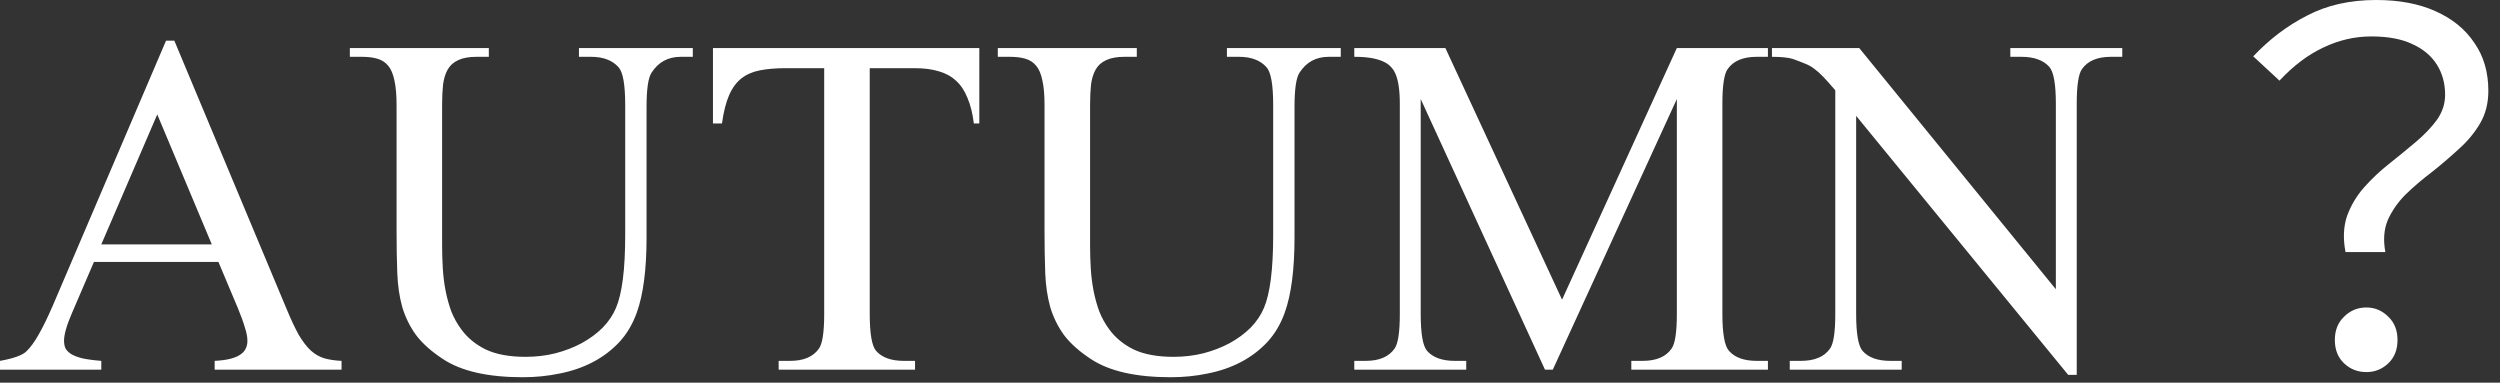 <svg xmlns="http://www.w3.org/2000/svg" fill="none" viewBox="0 0 196 30" height="30" width="196">
<rect x="0" y="0" width="196" height="30" fill="#333333" stroke="none"/>
<path fill="white" d="M17.126 20.538H7.364L5.653 24.517C5.232 25.484 5.021 26.216 5.021 26.712C5.021 26.91 5.052 27.096 5.114 27.27C5.189 27.431 5.331 27.586 5.542 27.734C5.753 27.871 6.05 27.988 6.434 28.088C6.819 28.174 7.321 28.243 7.941 28.292V28.98H0.001V28.292C1.042 28.106 1.724 27.864 2.046 27.567C2.368 27.27 2.697 26.823 3.032 26.228C3.379 25.621 3.751 24.858 4.147 23.941L13.017 3.189H13.668L22.444 24.164C22.804 25.032 23.132 25.732 23.43 26.265C23.74 26.786 24.056 27.195 24.378 27.493C24.701 27.778 25.048 27.976 25.419 28.088C25.804 28.199 26.256 28.267 26.777 28.292V28.98H16.829V28.292C17.325 28.267 17.74 28.212 18.075 28.125C18.409 28.038 18.67 27.927 18.856 27.79C19.054 27.654 19.19 27.499 19.265 27.325C19.352 27.152 19.395 26.96 19.395 26.749C19.407 26.476 19.345 26.129 19.209 25.708C19.085 25.274 18.899 24.759 18.651 24.164L17.126 20.538ZM16.606 19.162L12.329 8.972L7.941 19.162H16.606ZM45.39 4.454V3.766H54.316V4.454H53.367C52.376 4.454 51.613 4.869 51.08 5.7C50.82 6.096 50.69 6.989 50.69 8.377V18.604C50.69 21.121 50.436 23.086 49.927 24.499C49.605 25.404 49.146 26.179 48.551 26.823C47.956 27.456 47.268 27.976 46.487 28.385C45.706 28.794 44.845 29.092 43.903 29.278C42.973 29.476 42 29.575 40.983 29.575C38.244 29.575 36.155 29.098 34.717 28.143C33.812 27.548 33.111 26.922 32.616 26.265C32.132 25.596 31.773 24.865 31.537 24.071C31.314 23.265 31.184 22.379 31.147 21.412C31.11 20.433 31.091 19.323 31.091 18.084V8.229C31.091 7.448 31.035 6.809 30.924 6.313C30.824 5.817 30.663 5.433 30.44 5.16C30.217 4.888 29.932 4.702 29.585 4.603C29.25 4.503 28.847 4.454 28.376 4.454H27.428V3.766H38.324V4.454H37.357C36.762 4.454 36.285 4.541 35.925 4.714C35.566 4.875 35.293 5.117 35.107 5.439C34.921 5.762 34.797 6.158 34.736 6.629C34.686 7.101 34.661 7.634 34.661 8.229V19.218C34.661 19.838 34.68 20.451 34.717 21.059C34.754 21.666 34.828 22.255 34.94 22.825C35.052 23.383 35.2 23.916 35.386 24.424C35.585 24.92 35.839 25.379 36.149 25.8C36.632 26.47 37.277 27.003 38.083 27.4C38.901 27.784 39.942 27.976 41.206 27.976C42.025 27.976 42.806 27.883 43.549 27.697C44.306 27.499 44.993 27.232 45.613 26.898C46.246 26.55 46.791 26.148 47.25 25.689C47.708 25.218 48.055 24.703 48.291 24.146C48.774 23.017 49.016 21.115 49.016 18.437V8.229C49.016 6.642 48.843 5.656 48.495 5.272C48.012 4.727 47.293 4.454 46.339 4.454H45.39ZM76.778 3.766V9.679H76.35C76.251 8.886 76.084 8.216 75.848 7.671C75.625 7.113 75.328 6.667 74.956 6.332C74.584 5.985 74.131 5.737 73.598 5.588C73.065 5.427 72.445 5.346 71.739 5.346H68.187V24.61C68.187 26.16 68.355 27.127 68.689 27.511C69.148 28.032 69.873 28.292 70.865 28.292H71.739V28.98H61.047V28.292H61.94C63.006 28.292 63.762 27.97 64.208 27.325C64.481 26.941 64.617 26.036 64.617 24.61V5.346H61.586C60.818 5.346 60.148 5.402 59.578 5.514C59.008 5.625 58.524 5.836 58.128 6.146C57.731 6.456 57.409 6.896 57.161 7.466C56.913 8.036 56.727 8.774 56.603 9.679H55.896V3.766H76.778ZM96.191 4.454V3.766H105.116V4.454H104.168C103.176 4.454 102.414 4.869 101.881 5.7C101.62 6.096 101.49 6.989 101.49 8.377V18.604C101.49 21.121 101.236 23.086 100.728 24.499C100.406 25.404 99.947 26.179 99.352 26.823C98.757 27.456 98.069 27.976 97.288 28.385C96.507 28.794 95.645 29.092 94.703 29.278C93.773 29.476 92.8 29.575 91.784 29.575C89.044 29.575 86.956 29.098 85.517 28.143C84.613 27.548 83.912 26.922 83.416 26.265C82.933 25.596 82.573 24.865 82.338 24.071C82.115 23.265 81.984 22.379 81.947 21.412C81.91 20.433 81.891 19.323 81.891 18.084V8.229C81.891 7.448 81.836 6.809 81.724 6.313C81.625 5.817 81.464 5.433 81.241 5.16C81.018 4.888 80.733 4.702 80.385 4.603C80.051 4.503 79.648 4.454 79.177 4.454H78.228V3.766H89.125V4.454H88.158C87.563 4.454 87.086 4.541 86.726 4.714C86.367 4.875 86.094 5.117 85.908 5.439C85.722 5.762 85.598 6.158 85.536 6.629C85.487 7.101 85.462 7.634 85.462 8.229V19.218C85.462 19.838 85.48 20.451 85.517 21.059C85.555 21.666 85.629 22.255 85.741 22.825C85.852 23.383 86.001 23.916 86.187 24.424C86.385 24.92 86.639 25.379 86.949 25.8C87.433 26.47 88.077 27.003 88.883 27.4C89.701 27.784 90.743 27.976 92.007 27.976C92.825 27.976 93.606 27.883 94.35 27.697C95.106 27.499 95.794 27.232 96.414 26.898C97.046 26.55 97.592 26.148 98.05 25.689C98.509 25.218 98.856 24.703 99.092 24.146C99.575 23.017 99.817 21.115 99.817 18.437V8.229C99.817 6.642 99.643 5.656 99.296 5.272C98.813 4.727 98.094 4.454 97.139 4.454H96.191ZM121.126 28.98L111.383 7.764V24.61C111.383 26.16 111.55 27.127 111.885 27.511C112.343 28.032 113.069 28.292 114.06 28.292H114.953V28.98H106.176V28.292H107.069C108.135 28.292 108.891 27.97 109.337 27.325C109.61 26.941 109.746 26.036 109.746 24.61V8.136C109.746 7.045 109.622 6.239 109.374 5.718C109.288 5.532 109.17 5.365 109.021 5.216C108.872 5.055 108.668 4.919 108.408 4.807C108.16 4.696 107.856 4.609 107.496 4.547C107.137 4.485 106.697 4.454 106.176 4.454V3.766H113.317L122.465 23.495L131.465 3.766H138.605V4.454H137.731C136.653 4.454 135.89 4.776 135.444 5.421C135.171 5.805 135.035 6.71 135.035 8.136V24.61C135.035 26.16 135.209 27.127 135.556 27.511C136.014 28.032 136.74 28.292 137.731 28.292H138.605V28.98H127.895V28.292H128.787C129.853 28.292 130.61 27.97 131.056 27.325C131.329 26.941 131.465 26.036 131.465 24.61V7.764L121.74 28.98H121.126ZM138.921 3.766H145.764L161.179 22.677V8.136C161.179 6.586 161.006 5.619 160.659 5.235C160.187 4.714 159.462 4.454 158.483 4.454H157.609V3.766H166.386V4.454H165.493C164.427 4.454 163.671 4.776 163.225 5.421C162.952 5.805 162.816 6.71 162.816 8.136V29.389H162.146L145.522 9.084V24.61C145.522 26.16 145.69 27.127 146.025 27.511C146.483 28.032 147.208 28.292 148.2 28.292H149.093V28.98H140.316V28.292H141.19C142.268 28.292 143.031 27.97 143.477 27.325C143.75 26.941 143.886 26.036 143.886 24.61V7.076C143.514 6.642 143.204 6.295 142.956 6.034C142.708 5.774 142.473 5.563 142.25 5.402C142.027 5.229 141.785 5.092 141.525 4.993C141.264 4.882 140.942 4.758 140.558 4.621C140.198 4.51 139.653 4.454 138.921 4.454V3.766ZM183.89 19.764C183.687 18.724 183.725 17.784 184.004 16.946C184.309 16.109 184.753 15.36 185.337 14.7C185.946 14.014 186.606 13.392 187.317 12.834C188.054 12.25 188.752 11.678 189.412 11.12C190.072 10.561 190.618 9.99 191.049 9.406C191.481 8.797 191.697 8.137 191.697 7.426C191.697 6.537 191.481 5.75 191.049 5.065C190.618 4.379 189.983 3.846 189.145 3.465C188.307 3.059 187.228 2.856 185.908 2.856C184.613 2.856 183.357 3.148 182.138 3.732C180.945 4.29 179.802 5.154 178.711 6.322L176.654 4.417C177.924 3.072 179.333 2.006 180.881 1.219C182.43 0.406 184.233 -7.77599e-05 186.289 -7.77599e-05C188.092 -7.77599e-05 189.64 0.292 190.935 0.876C192.255 1.46 193.271 2.285 193.982 3.351C194.718 4.392 195.086 5.649 195.086 7.121C195.086 8.086 194.87 8.936 194.439 9.673C194.007 10.409 193.448 11.082 192.763 11.691C192.103 12.3 191.405 12.897 190.669 13.481C189.932 14.039 189.247 14.623 188.612 15.233C188.003 15.842 187.533 16.515 187.203 17.251C186.898 17.987 186.835 18.825 187.013 19.764H183.89ZM185.527 29.171C184.842 29.171 184.258 28.942 183.776 28.485C183.293 28.028 183.052 27.419 183.052 26.657C183.052 25.896 183.293 25.286 183.776 24.829C184.258 24.347 184.842 24.106 185.527 24.106C186.188 24.106 186.759 24.347 187.241 24.829C187.724 25.286 187.965 25.896 187.965 26.657C187.965 27.419 187.724 28.028 187.241 28.485C186.759 28.942 186.188 29.171 185.527 29.171Z"></path>
</svg>
